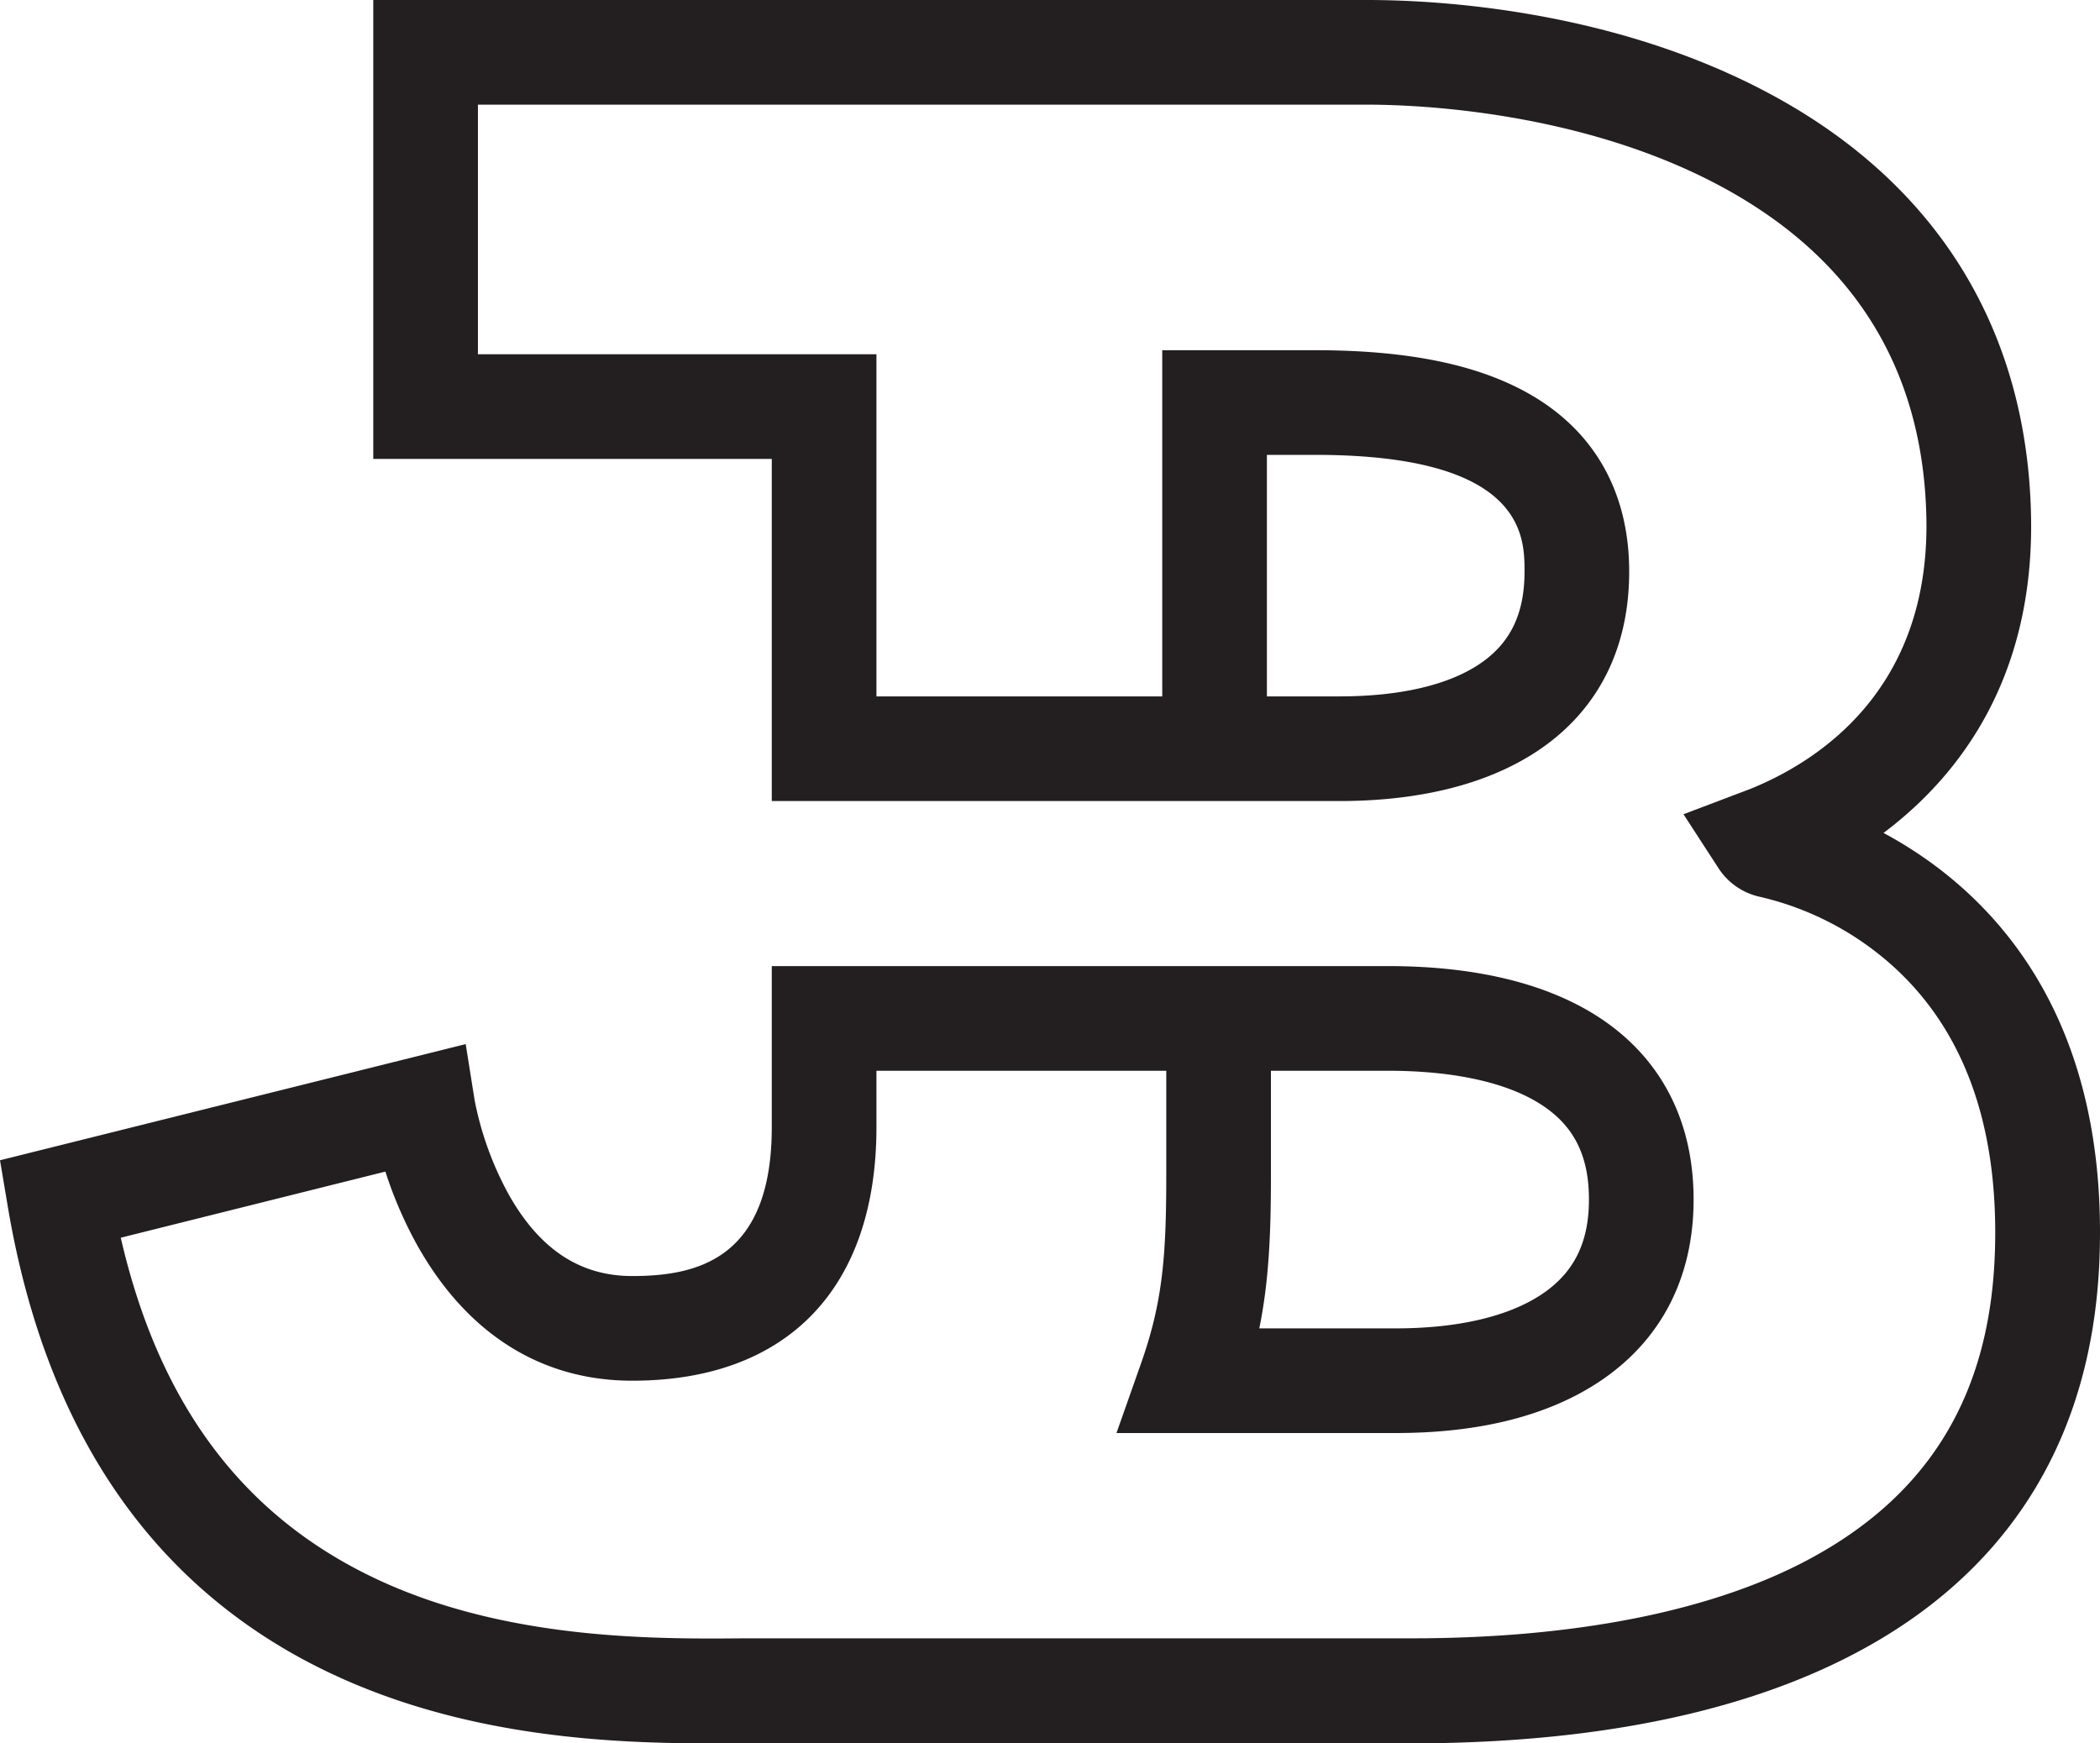 <?xml version="1.0" encoding="UTF-8"?>
<svg xmlns="http://www.w3.org/2000/svg" viewBox="0 0 521.69 433.09">
  <defs>
    <style>.cls-1{fill:#231f20;}</style>
  </defs>
  <g id="Layer_2" data-name="Layer 2">
    <g id="SOLID">
      <path class="cls-1" d="M467.91,206.92c18.23-13.68,37.45-37.83,36.65-78.67-.91-46-23-82.12-63.93-104.43C401.21,2.32,356.94,0,339.73,0h-247V114h99v85h141c45.08,0,72-21.31,72-57,0-19.42-8.41-34.59-24.33-43.86C367.53,90.64,350,87,326.73,87h-38v86h-71V88h-99V26h221c11.87,0,53.32,1.49,88.45,20.65,32.71,17.83,49.66,45.46,50.38,82.11.84,42.62-26.87,60.36-43.57,67.16l-16.77,6.36L427,215.81a16.41,16.41,0,0,0,10.29,7,74.42,74.42,0,0,1,33.54,17.73c17.44,16.11,25.76,39.83,24.75,70.5-1.16,34.85-15.85,59.59-44.91,75.63C426.59,400,392,407,350.73,407h-159c-2,0-4.27,0-6.66,0-21.37.18-57.12.5-88.88-13.52-34.67-15.3-56.4-43.49-66.19-86l65.74-16.43A102.67,102.67,0,0,0,103.46,309c12.35,22.23,30.88,34,53.6,34,38.56,0,60.67-23,60.67-63V266h72v26c0,20-.9,31.5-6.26,46.67L277.36,356h69.37c20.72,0,37.67-4.25,50.41-12.65,15.43-10.17,23.59-25.85,23.59-45.35,0-20-8.46-35.86-24.47-45.89-12.83-8-30.17-12.11-51.53-12.11h-153v40c0,32.77-18.53,37-34.67,37-12.9,0-22.9-6.56-30.57-20.06a80.52,80.52,0,0,1-8.57-23.56l-2.23-14L0,288.24l2,11.87c9.78,57.57,37.93,97,83.67,117.19,32.51,14.35,66.86,15.79,90.61,15.79,3.2,0,6.21,0,9,0,2.31,0,4.47,0,6.44,0h159C458.32,433,519,390,521.59,311.9,523.68,248.92,492,219.86,467.91,206.92ZM314.73,113h12c52,0,52,20.32,52,29,0,10.49-3.51,17.75-11.05,22.87-7.84,5.32-19.92,8.13-34.95,8.13h-18Zm1,179V266h29c16.18,0,29.22,2.82,37.72,8.14S394.73,287,394.73,298c0,10.78-3.78,18.29-11.9,23.65-8.3,5.46-20.78,8.35-36.1,8.35H312.84C315.19,318.42,315.73,306.91,315.73,292Z"></path>
    </g>
  </g>
</svg>
